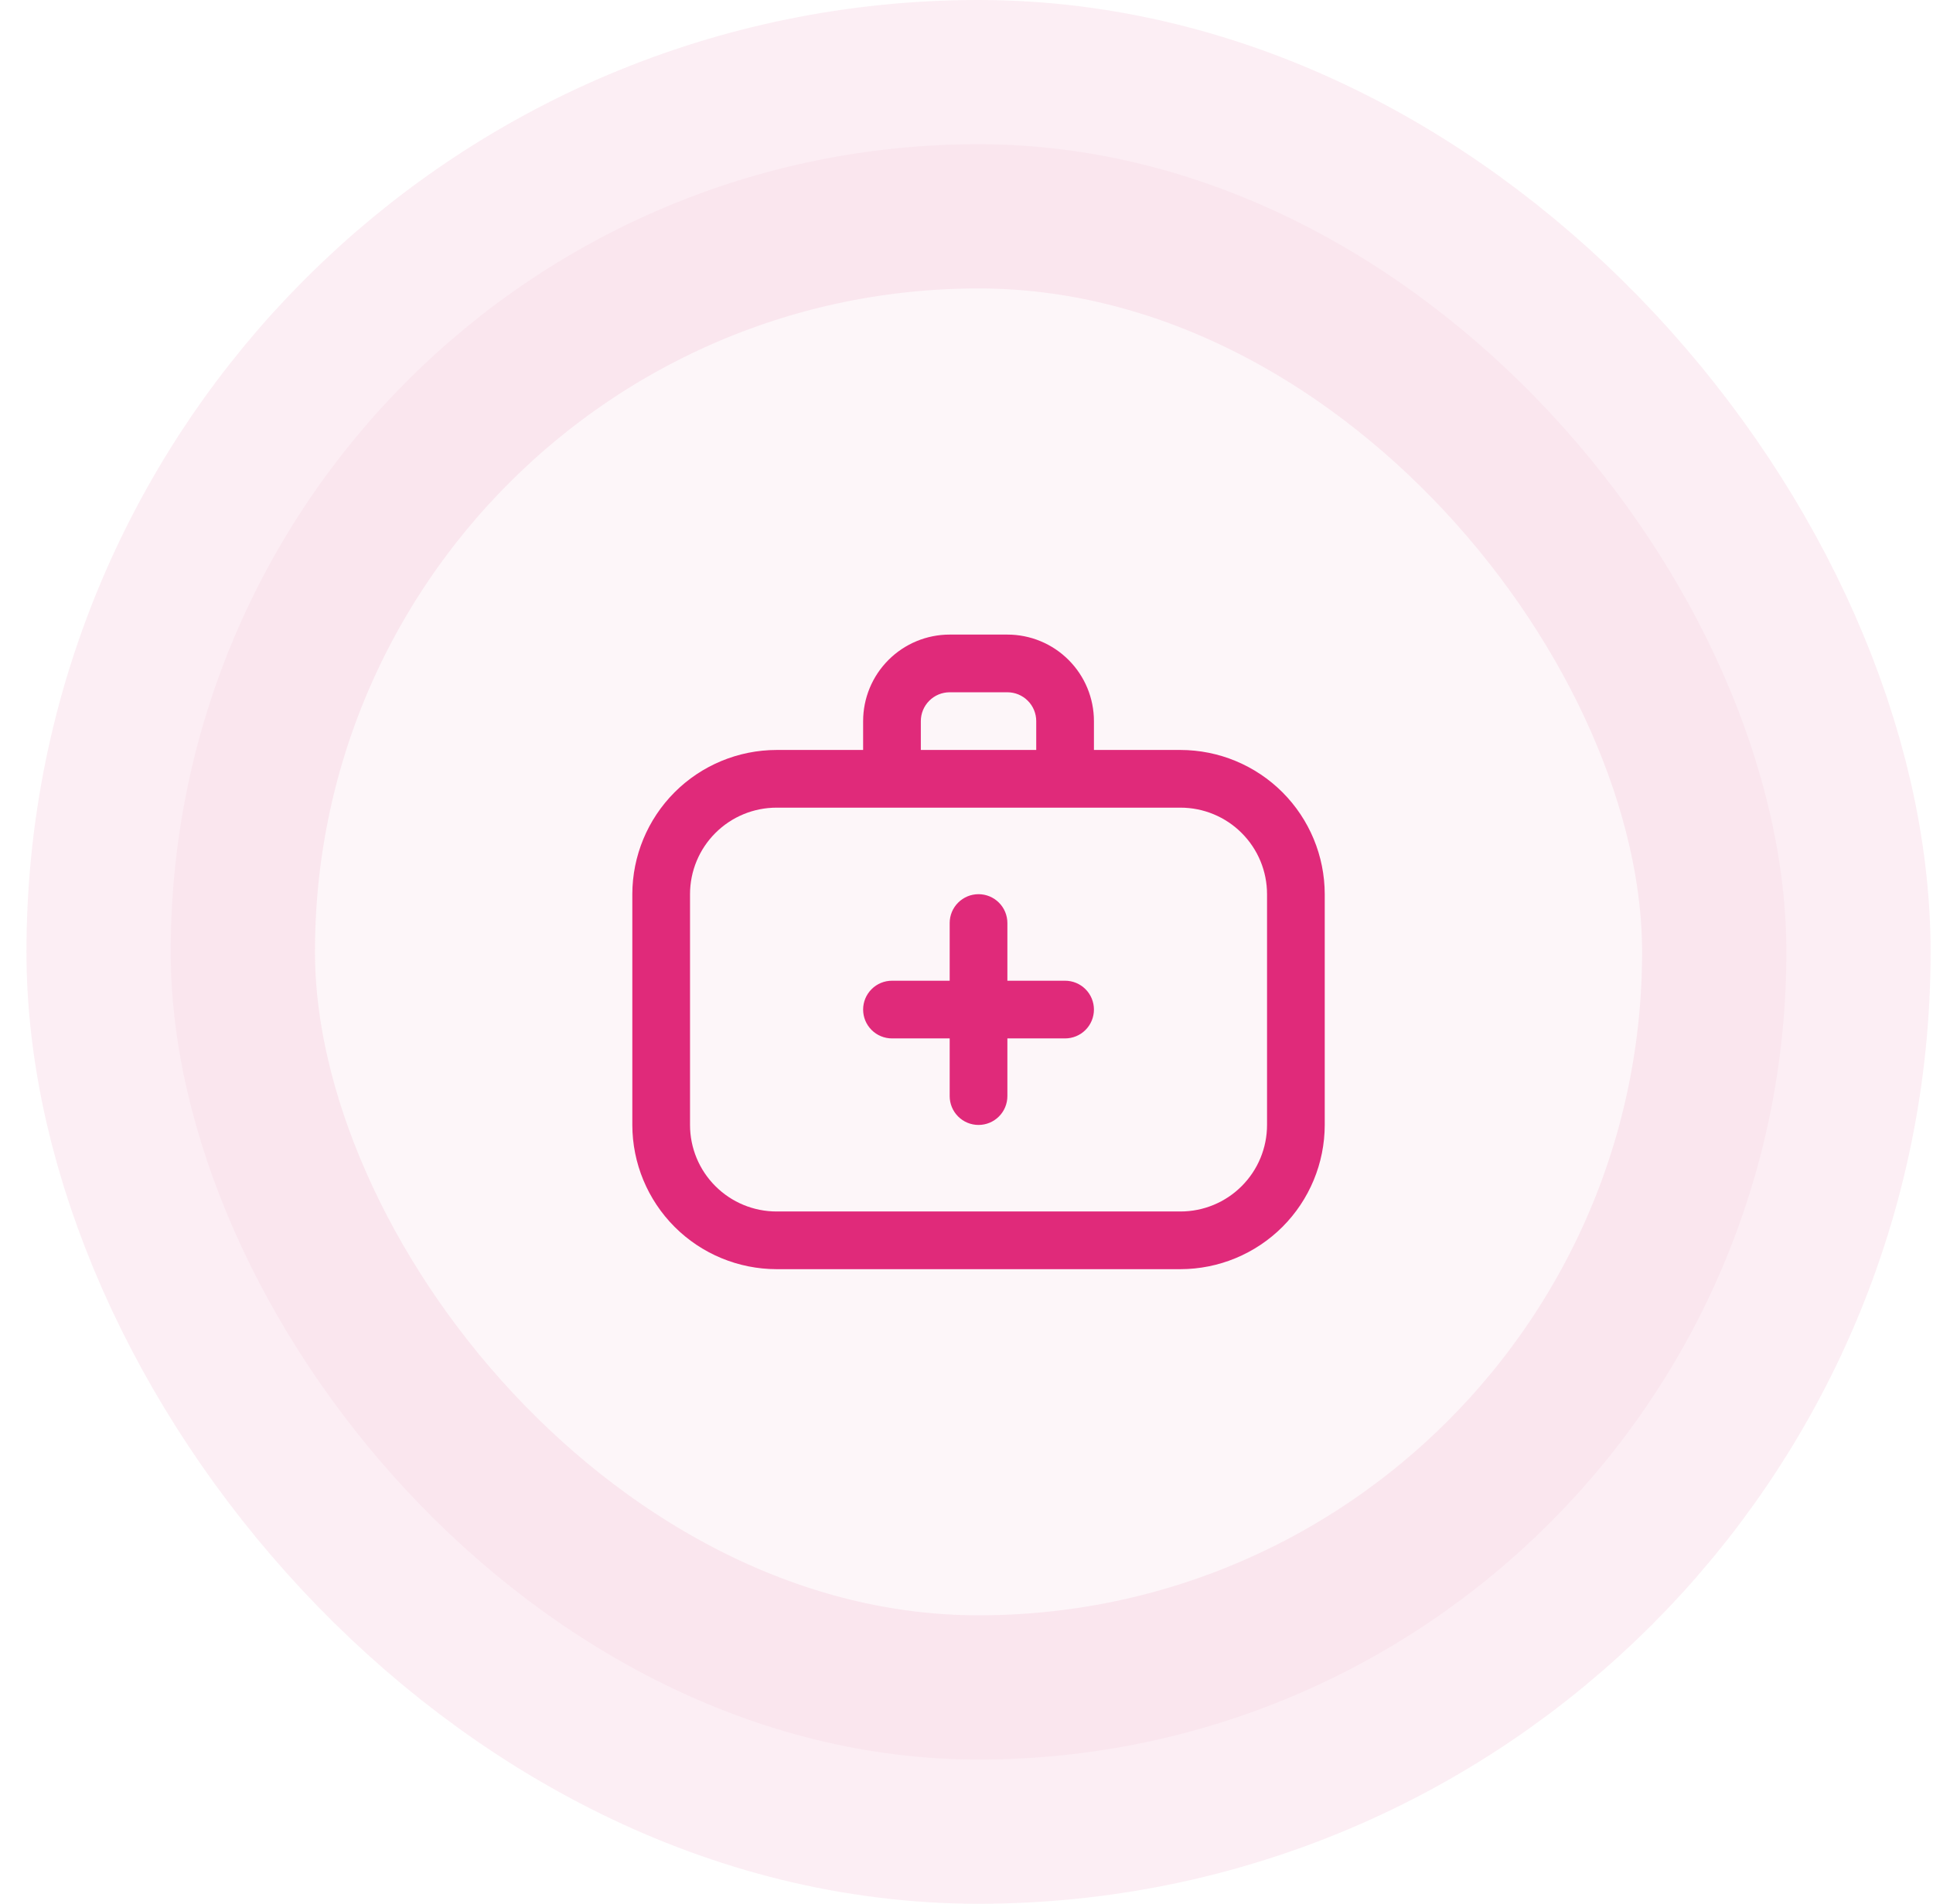 <svg width="67" height="66" viewBox="0 0 67 66" fill="none" xmlns="http://www.w3.org/2000/svg">
<rect x="5.917" y="5" width="56" height="56" rx="28" fill="#E02A7A" fill-opacity="0.04"/>
<rect x="5.917" y="5" width="56" height="56" rx="28" stroke="#E02A7A" stroke-opacity="0.08" stroke-width="10"/>
<g clip-path="url(#clip0_2008_4042)">
<path d="M40.917 26H37.917V25C37.917 24.204 37.601 23.441 37.038 22.879C36.476 22.316 35.713 22 34.917 22H32.917C32.121 22 31.358 22.316 30.796 22.879C30.233 23.441 29.917 24.204 29.917 25V26H26.917C25.591 26.002 24.32 26.529 23.383 27.466C22.446 28.404 21.919 29.674 21.917 31V39C21.919 40.326 22.446 41.596 23.383 42.534C24.32 43.471 25.591 43.998 26.917 44H40.917C42.243 43.998 43.513 43.471 44.451 42.534C45.388 41.596 45.915 40.326 45.917 39V31C45.915 29.674 45.388 28.404 44.451 27.466C43.513 26.529 42.243 26.002 40.917 26ZM31.917 25C31.917 24.735 32.022 24.48 32.21 24.293C32.397 24.105 32.652 24 32.917 24H34.917C35.182 24 35.437 24.105 35.624 24.293C35.812 24.48 35.917 24.735 35.917 25V26H31.917V25ZM43.917 39C43.917 39.796 43.601 40.559 43.038 41.121C42.476 41.684 41.713 42 40.917 42H26.917C26.121 42 25.358 41.684 24.796 41.121C24.233 40.559 23.917 39.796 23.917 39V31C23.917 30.204 24.233 29.441 24.796 28.879C25.358 28.316 26.121 28 26.917 28H40.917C41.713 28 42.476 28.316 43.038 28.879C43.601 29.441 43.917 30.204 43.917 31V39ZM37.917 35C37.917 35.265 37.812 35.52 37.624 35.707C37.437 35.895 37.182 36 36.917 36H34.917V38C34.917 38.265 34.812 38.52 34.624 38.707C34.437 38.895 34.182 39 33.917 39C33.652 39 33.397 38.895 33.21 38.707C33.022 38.52 32.917 38.265 32.917 38V36H30.917C30.652 36 30.397 35.895 30.21 35.707C30.022 35.52 29.917 35.265 29.917 35C29.917 34.735 30.022 34.48 30.21 34.293C30.397 34.105 30.652 34 30.917 34H32.917V32C32.917 31.735 33.022 31.48 33.21 31.293C33.397 31.105 33.652 31 33.917 31C34.182 31 34.437 31.105 34.624 31.293C34.812 31.48 34.917 31.735 34.917 32V34H36.917C37.182 34 37.437 34.105 37.624 34.293C37.812 34.48 37.917 34.735 37.917 35Z" fill="#E02A7A"/>
</g>
<defs>
<clipPath id="clip0_2008_4042">
<rect width="24" height="24" fill="white" transform="translate(21.917 21)"/>
</clipPath>
</defs>
</svg>
